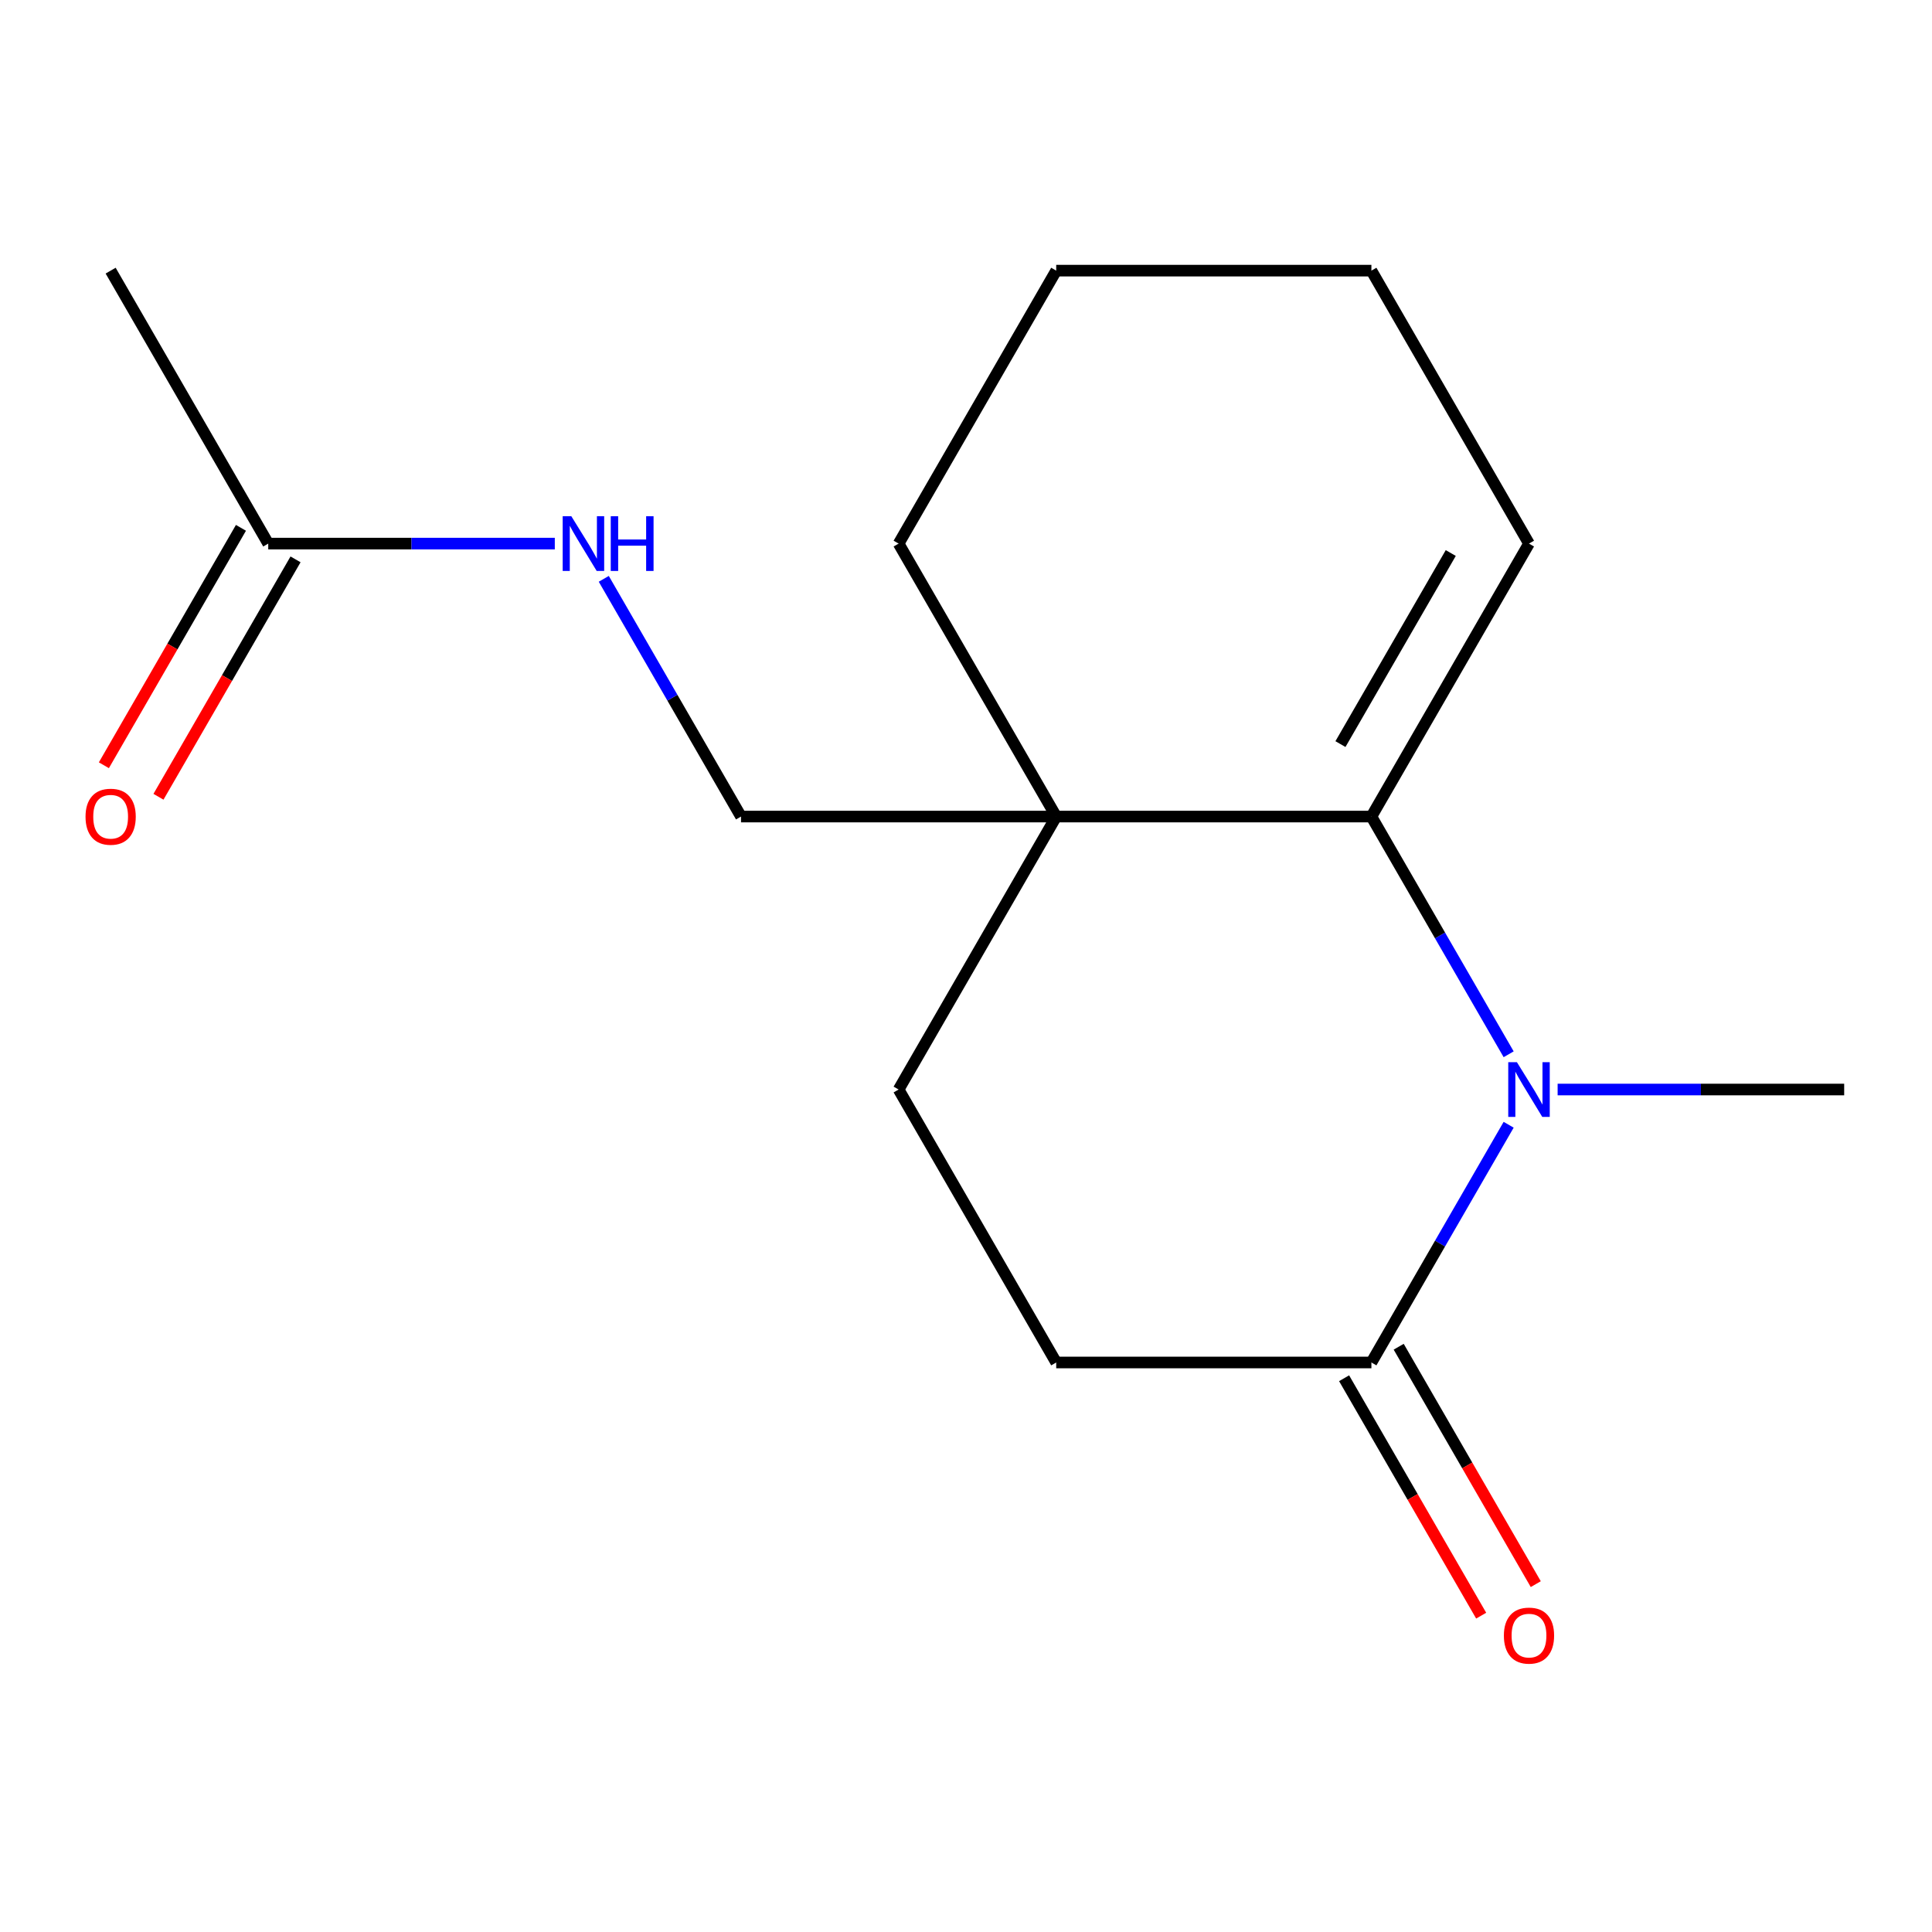 <?xml version='1.0' encoding='iso-8859-1'?>
<svg version='1.1' baseProfile='full'
              xmlns='http://www.w3.org/2000/svg'
                      xmlns:rdkit='http://www.rdkit.org/xml'
                      xmlns:xlink='http://www.w3.org/1999/xlink'
                  xml:space='preserve'
width='1000px' height='1000px' viewBox='0 0 1000 1000'>
<!-- END OF HEADER -->
<rect style='opacity:1.0;fill:#FFFFFF;stroke:none' width='1000' height='1000' x='0' y='0'> </rect>
<path class='bond-0' d='M 780.875,545.696 L 745.354,484.173' style='fill:none;fill-rule:evenodd;stroke:#0000FF;stroke-width:6px;stroke-linecap:butt;stroke-linejoin:miter;stroke-opacity:1' />
<path class='bond-0' d='M 745.354,484.173 L 709.834,422.65' style='fill:none;fill-rule:evenodd;stroke:#000000;stroke-width:6px;stroke-linecap:butt;stroke-linejoin:miter;stroke-opacity:1' />
<path class='bond-2' d='M 780.875,582.173 L 745.354,643.695' style='fill:none;fill-rule:evenodd;stroke:#0000FF;stroke-width:6px;stroke-linecap:butt;stroke-linejoin:miter;stroke-opacity:1' />
<path class='bond-2' d='M 745.354,643.695 L 709.834,705.218' style='fill:none;fill-rule:evenodd;stroke:#000000;stroke-width:6px;stroke-linecap:butt;stroke-linejoin:miter;stroke-opacity:1' />
<path class='bond-11' d='M 806.223,563.934 L 880.384,563.934' style='fill:none;fill-rule:evenodd;stroke:#0000FF;stroke-width:6px;stroke-linecap:butt;stroke-linejoin:miter;stroke-opacity:1' />
<path class='bond-11' d='M 880.384,563.934 L 954.545,563.934' style='fill:none;fill-rule:evenodd;stroke:#000000;stroke-width:6px;stroke-linecap:butt;stroke-linejoin:miter;stroke-opacity:1' />
<path class='bond-1' d='M 709.834,422.65 L 546.693,422.65' style='fill:none;fill-rule:evenodd;stroke:#000000;stroke-width:6px;stroke-linecap:butt;stroke-linejoin:miter;stroke-opacity:1' />
<path class='bond-7' d='M 709.834,422.65 L 791.405,281.366' style='fill:none;fill-rule:evenodd;stroke:#000000;stroke-width:6px;stroke-linecap:butt;stroke-linejoin:miter;stroke-opacity:1' />
<path class='bond-7' d='M 693.813,385.143 L 750.912,286.244' style='fill:none;fill-rule:evenodd;stroke:#000000;stroke-width:6px;stroke-linecap:butt;stroke-linejoin:miter;stroke-opacity:1' />
<path class='bond-4' d='M 546.693,422.65 L 383.552,422.65' style='fill:none;fill-rule:evenodd;stroke:#000000;stroke-width:6px;stroke-linecap:butt;stroke-linejoin:miter;stroke-opacity:1' />
<path class='bond-12' d='M 546.693,422.65 L 465.123,281.366' style='fill:none;fill-rule:evenodd;stroke:#000000;stroke-width:6px;stroke-linecap:butt;stroke-linejoin:miter;stroke-opacity:1' />
<path class='bond-16' d='M 546.693,422.65 L 465.123,563.934' style='fill:none;fill-rule:evenodd;stroke:#000000;stroke-width:6px;stroke-linecap:butt;stroke-linejoin:miter;stroke-opacity:1' />
<path class='bond-8' d='M 709.834,705.218 L 546.693,705.218' style='fill:none;fill-rule:evenodd;stroke:#000000;stroke-width:6px;stroke-linecap:butt;stroke-linejoin:miter;stroke-opacity:1' />
<path class='bond-9' d='M 695.706,713.375 L 731.18,774.818' style='fill:none;fill-rule:evenodd;stroke:#000000;stroke-width:6px;stroke-linecap:butt;stroke-linejoin:miter;stroke-opacity:1' />
<path class='bond-9' d='M 731.18,774.818 L 766.654,836.261' style='fill:none;fill-rule:evenodd;stroke:#FF0000;stroke-width:6px;stroke-linecap:butt;stroke-linejoin:miter;stroke-opacity:1' />
<path class='bond-9' d='M 723.963,697.061 L 759.437,758.504' style='fill:none;fill-rule:evenodd;stroke:#000000;stroke-width:6px;stroke-linecap:butt;stroke-linejoin:miter;stroke-opacity:1' />
<path class='bond-9' d='M 759.437,758.504 L 794.911,819.947' style='fill:none;fill-rule:evenodd;stroke:#FF0000;stroke-width:6px;stroke-linecap:butt;stroke-linejoin:miter;stroke-opacity:1' />
<path class='bond-3' d='M 138.841,281.366 L 213.002,281.366' style='fill:none;fill-rule:evenodd;stroke:#000000;stroke-width:6px;stroke-linecap:butt;stroke-linejoin:miter;stroke-opacity:1' />
<path class='bond-3' d='M 213.002,281.366 L 287.164,281.366' style='fill:none;fill-rule:evenodd;stroke:#0000FF;stroke-width:6px;stroke-linecap:butt;stroke-linejoin:miter;stroke-opacity:1' />
<path class='bond-10' d='M 124.713,273.209 L 89.239,334.652' style='fill:none;fill-rule:evenodd;stroke:#000000;stroke-width:6px;stroke-linecap:butt;stroke-linejoin:miter;stroke-opacity:1' />
<path class='bond-10' d='M 89.239,334.652 L 53.765,396.094' style='fill:none;fill-rule:evenodd;stroke:#FF0000;stroke-width:6px;stroke-linecap:butt;stroke-linejoin:miter;stroke-opacity:1' />
<path class='bond-10' d='M 152.97,289.523 L 117.496,350.966' style='fill:none;fill-rule:evenodd;stroke:#000000;stroke-width:6px;stroke-linecap:butt;stroke-linejoin:miter;stroke-opacity:1' />
<path class='bond-10' d='M 117.496,350.966 L 82.022,412.408' style='fill:none;fill-rule:evenodd;stroke:#FF0000;stroke-width:6px;stroke-linecap:butt;stroke-linejoin:miter;stroke-opacity:1' />
<path class='bond-13' d='M 138.841,281.366 L 57.271,140.082' style='fill:none;fill-rule:evenodd;stroke:#000000;stroke-width:6px;stroke-linecap:butt;stroke-linejoin:miter;stroke-opacity:1' />
<path class='bond-5' d='M 383.552,422.65 L 348.032,361.127' style='fill:none;fill-rule:evenodd;stroke:#000000;stroke-width:6px;stroke-linecap:butt;stroke-linejoin:miter;stroke-opacity:1' />
<path class='bond-5' d='M 348.032,361.127 L 312.512,299.604' style='fill:none;fill-rule:evenodd;stroke:#0000FF;stroke-width:6px;stroke-linecap:butt;stroke-linejoin:miter;stroke-opacity:1' />
<path class='bond-6' d='M 465.123,563.934 L 546.693,705.218' style='fill:none;fill-rule:evenodd;stroke:#000000;stroke-width:6px;stroke-linecap:butt;stroke-linejoin:miter;stroke-opacity:1' />
<path class='bond-14' d='M 791.405,281.366 L 709.834,140.082' style='fill:none;fill-rule:evenodd;stroke:#000000;stroke-width:6px;stroke-linecap:butt;stroke-linejoin:miter;stroke-opacity:1' />
<path class='bond-17' d='M 465.123,281.366 L 546.693,140.082' style='fill:none;fill-rule:evenodd;stroke:#000000;stroke-width:6px;stroke-linecap:butt;stroke-linejoin:miter;stroke-opacity:1' />
<path class='bond-15' d='M 709.834,140.082 L 546.693,140.082' style='fill:none;fill-rule:evenodd;stroke:#000000;stroke-width:6px;stroke-linecap:butt;stroke-linejoin:miter;stroke-opacity:1' />
<path  class='atom-0' d='M 785.145 549.774
L 794.425 564.774
Q 795.345 566.254, 796.825 568.934
Q 798.305 571.614, 798.385 571.774
L 798.385 549.774
L 802.145 549.774
L 802.145 578.094
L 798.265 578.094
L 788.305 561.694
Q 787.145 559.774, 785.905 557.574
Q 784.705 555.374, 784.345 554.694
L 784.345 578.094
L 780.665 578.094
L 780.665 549.774
L 785.145 549.774
' fill='#0000FF'/>
<path  class='atom-6' d='M 295.722 267.206
L 305.002 282.206
Q 305.922 283.686, 307.402 286.366
Q 308.882 289.046, 308.962 289.206
L 308.962 267.206
L 312.722 267.206
L 312.722 295.526
L 308.842 295.526
L 298.882 279.126
Q 297.722 277.206, 296.482 275.006
Q 295.282 272.806, 294.922 272.126
L 294.922 295.526
L 291.242 295.526
L 291.242 267.206
L 295.722 267.206
' fill='#0000FF'/>
<path  class='atom-6' d='M 316.122 267.206
L 319.962 267.206
L 319.962 279.246
L 334.442 279.246
L 334.442 267.206
L 338.282 267.206
L 338.282 295.526
L 334.442 295.526
L 334.442 282.446
L 319.962 282.446
L 319.962 295.526
L 316.122 295.526
L 316.122 267.206
' fill='#0000FF'/>
<path  class='atom-10' d='M 778.405 846.582
Q 778.405 839.782, 781.765 835.982
Q 785.125 832.182, 791.405 832.182
Q 797.685 832.182, 801.045 835.982
Q 804.405 839.782, 804.405 846.582
Q 804.405 853.462, 801.005 857.382
Q 797.605 861.262, 791.405 861.262
Q 785.165 861.262, 781.765 857.382
Q 778.405 853.502, 778.405 846.582
M 791.405 858.062
Q 795.725 858.062, 798.045 855.182
Q 800.405 852.262, 800.405 846.582
Q 800.405 841.022, 798.045 838.222
Q 795.725 835.382, 791.405 835.382
Q 787.085 835.382, 784.725 838.182
Q 782.405 840.982, 782.405 846.582
Q 782.405 852.302, 784.725 855.182
Q 787.085 858.062, 791.405 858.062
' fill='#FF0000'/>
<path  class='atom-11' d='M 44.271 422.73
Q 44.271 415.93, 47.631 412.13
Q 50.991 408.33, 57.271 408.33
Q 63.551 408.33, 66.911 412.13
Q 70.271 415.93, 70.271 422.73
Q 70.271 429.61, 66.871 433.53
Q 63.471 437.41, 57.271 437.41
Q 51.031 437.41, 47.631 433.53
Q 44.271 429.65, 44.271 422.73
M 57.271 434.21
Q 61.591 434.21, 63.911 431.33
Q 66.271 428.41, 66.271 422.73
Q 66.271 417.17, 63.911 414.37
Q 61.591 411.53, 57.271 411.53
Q 52.951 411.53, 50.591 414.33
Q 48.271 417.13, 48.271 422.73
Q 48.271 428.45, 50.591 431.33
Q 52.951 434.21, 57.271 434.21
' fill='#FF0000'/>
</svg>
